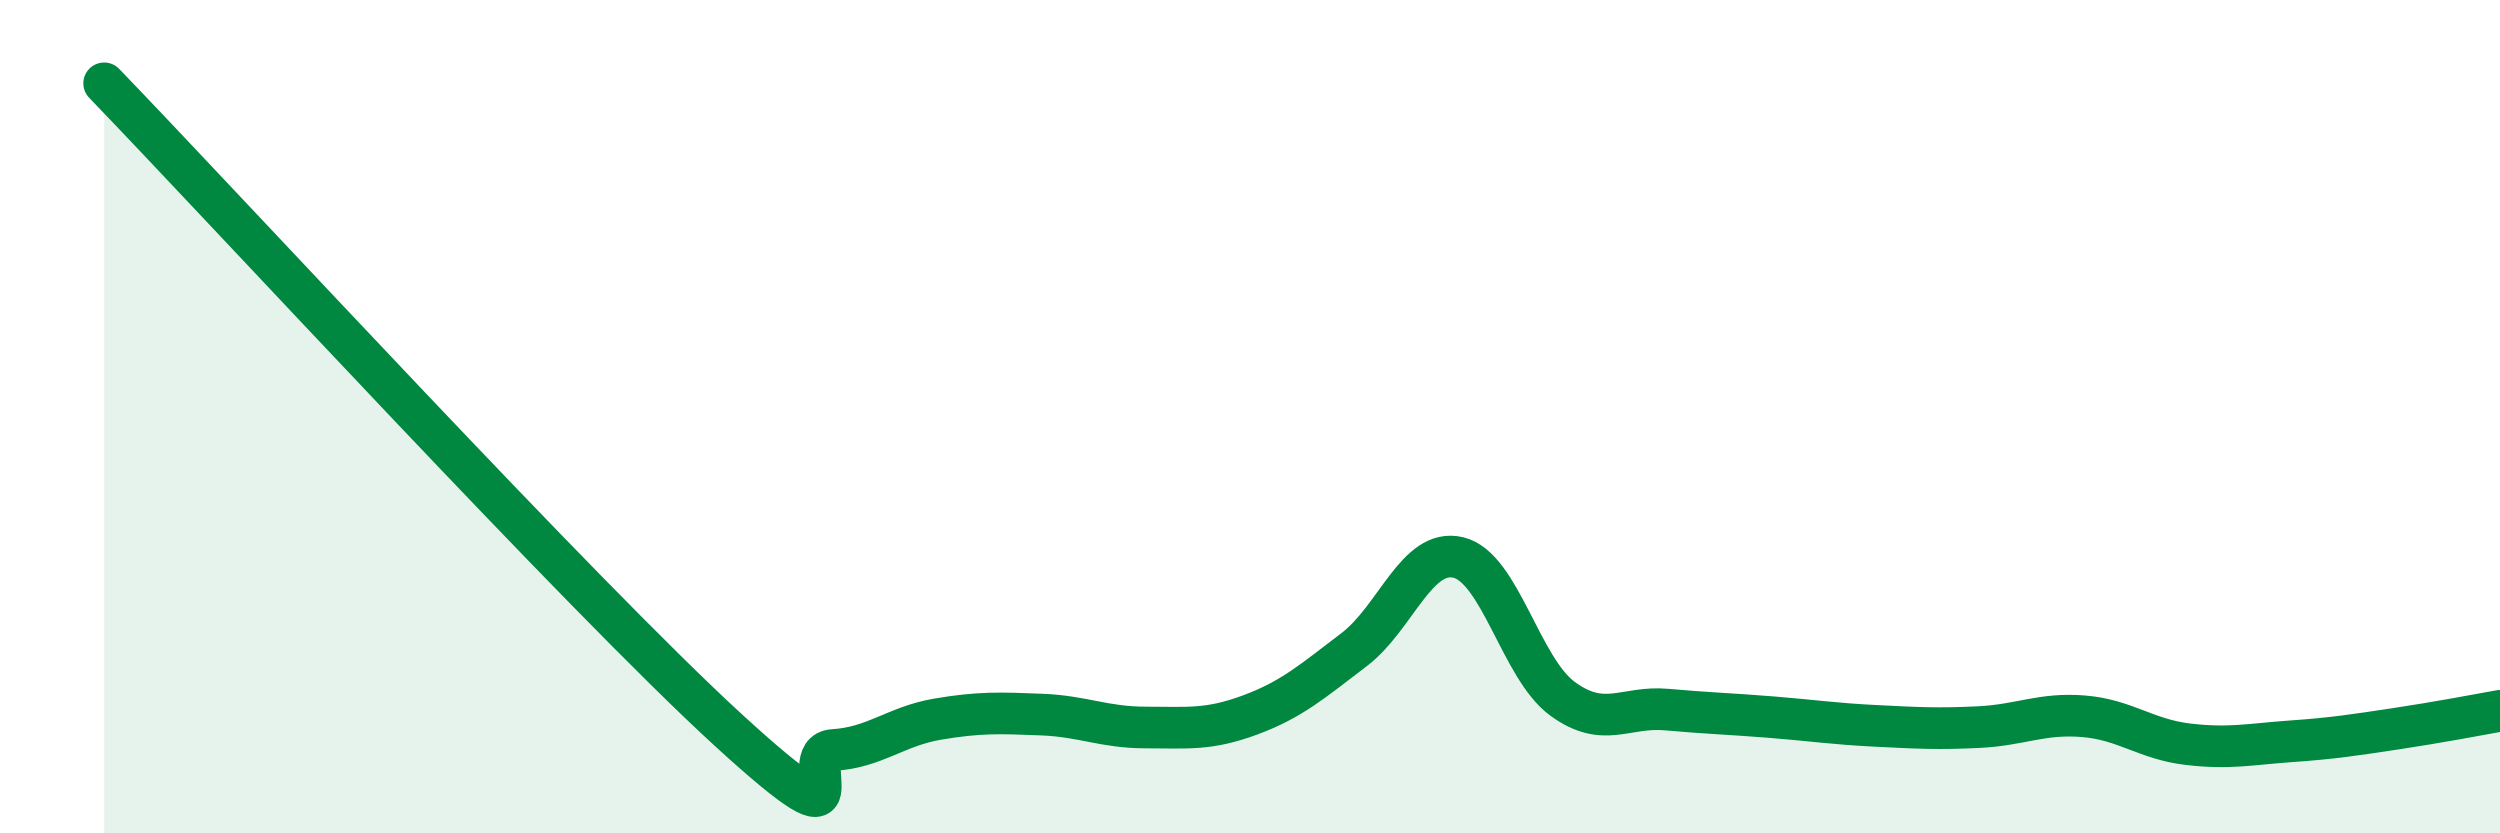 
    <svg width="60" height="20" viewBox="0 0 60 20" xmlns="http://www.w3.org/2000/svg">
      <path
        d="M 2.5,2 C 5.5,5.11 14,14.34 17.5,17.54 C 21,20.74 19,18.06 20,18 C 21,17.94 21.5,17.43 22.5,17.26 C 23.5,17.09 24,17.11 25,17.15 C 26,17.19 26.5,17.46 27.5,17.46 C 28.5,17.46 29,17.53 30,17.16 C 31,16.79 31.5,16.35 32.5,15.59 C 33.5,14.83 34,13.14 35,13.38 C 36,13.62 36.5,16.04 37.5,16.77 C 38.5,17.5 39,16.94 40,17.03 C 41,17.12 41.5,17.13 42.5,17.21 C 43.5,17.29 44,17.37 45,17.42 C 46,17.47 46.5,17.5 47.5,17.45 C 48.5,17.4 49,17.11 50,17.19 C 51,17.27 51.5,17.74 52.5,17.86 C 53.5,17.98 54,17.86 55,17.79 C 56,17.72 56.5,17.64 57.5,17.49 C 58.5,17.34 59.5,17.15 60,17.06L60 20L2.5 20Z"
        fill="#008740"
        opacity="0.1"
        stroke-linecap="round"
        stroke-linejoin="round"
      />
      <path
        d="M 2.5,2 C 5.5,5.11 14,14.34 17.5,17.54 C 21,20.74 19,18.06 20,18 C 21,17.94 21.5,17.43 22.5,17.26 C 23.5,17.09 24,17.11 25,17.15 C 26,17.19 26.5,17.46 27.5,17.46 C 28.5,17.46 29,17.53 30,17.16 C 31,16.79 31.5,16.35 32.5,15.59 C 33.5,14.83 34,13.14 35,13.38 C 36,13.62 36.5,16.04 37.5,16.77 C 38.5,17.5 39,16.94 40,17.03 C 41,17.12 41.5,17.13 42.5,17.21 C 43.5,17.29 44,17.37 45,17.42 C 46,17.47 46.5,17.5 47.5,17.45 C 48.5,17.4 49,17.11 50,17.19 C 51,17.27 51.5,17.74 52.5,17.86 C 53.5,17.98 54,17.86 55,17.79 C 56,17.72 56.5,17.64 57.5,17.49 C 58.5,17.34 59.5,17.15 60,17.06"
        stroke="#008740"
        stroke-width="1"
        fill="none"
        stroke-linecap="round"
        stroke-linejoin="round"
      />
    </svg>
  